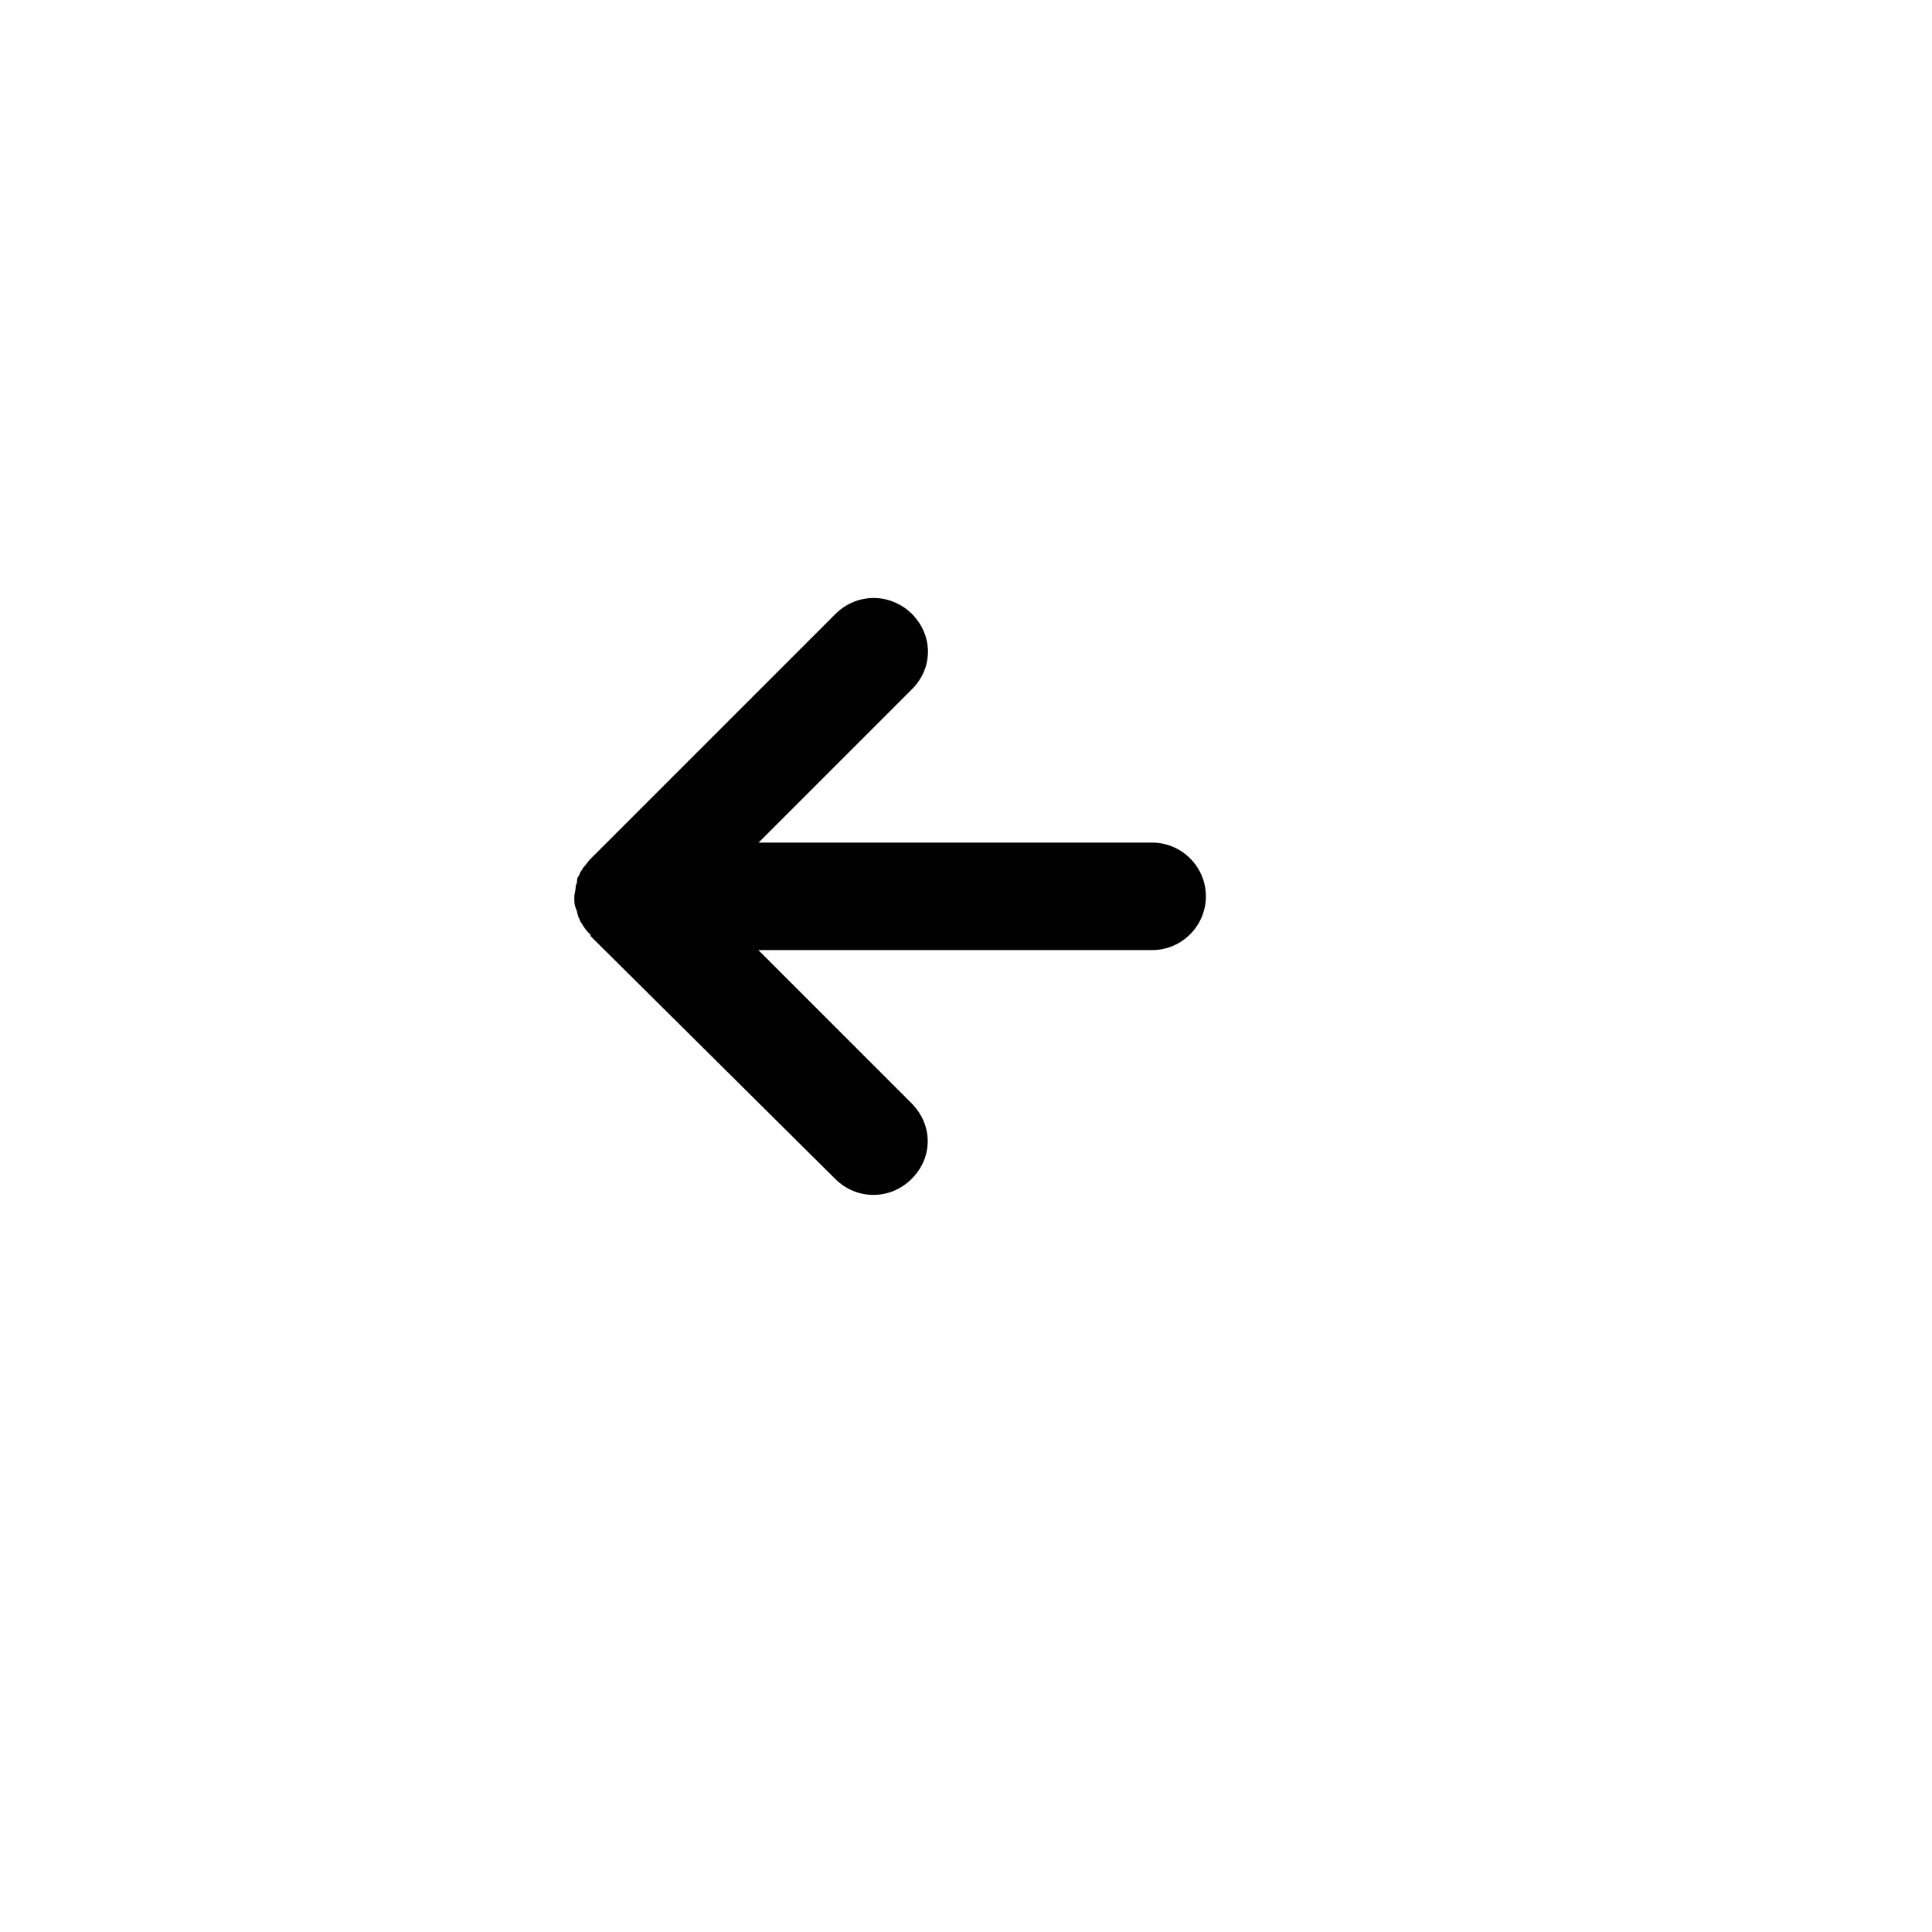 <?xml version="1.0" encoding="UTF-8"?>
<!-- The Best Svg Icon site in the world: iconSvg.co, Visit us! https://iconsvg.co -->
<svg fill="#000000" width="800px" height="800px" version="1.1" viewBox="144 144 512 512" xmlns="http://www.w3.org/2000/svg">
 <path d="m365.32 306.79-64.809 64.809c-0.719 0.719-1.078 1.438-1.797 2.156-0.359 0.359-0.359 0.719-0.719 1.078-0.359 0.359-0.359 1.078-0.719 1.438-0.359 0.359-0.359 1.078-0.359 1.438 0 0.359-0.359 0.719-0.359 1.438s-0.359 1.797-0.359 2.512v0.359c0 0.719 0 1.797 0.359 2.512 0 0.359 0.359 0.719 0.359 1.078s0.359 1.078 0.359 1.438c0.359 0.359 0.359 1.078 0.719 1.438s0.359 0.719 0.719 1.078c0.359 0.719 1.078 1.438 1.797 2.156v0.359l64.809 64.32c5.684 5.684 14.602 5.684 20.285 0 2.871-2.871 4.25-6.402 4.25-9.992s-1.438-7.121-4.25-9.992l-40.633-40.633h104.36c7.84 0 14.242-6.402 14.242-14.242 0-7.84-6.402-14.242-14.242-14.242l-104.3-0.004 40.633-40.633c2.871-2.871 4.25-6.402 4.25-9.992 0-3.59-1.438-7.121-4.25-9.992-5.746-5.625-14.664-5.625-20.348 0.117z"/>
</svg>
